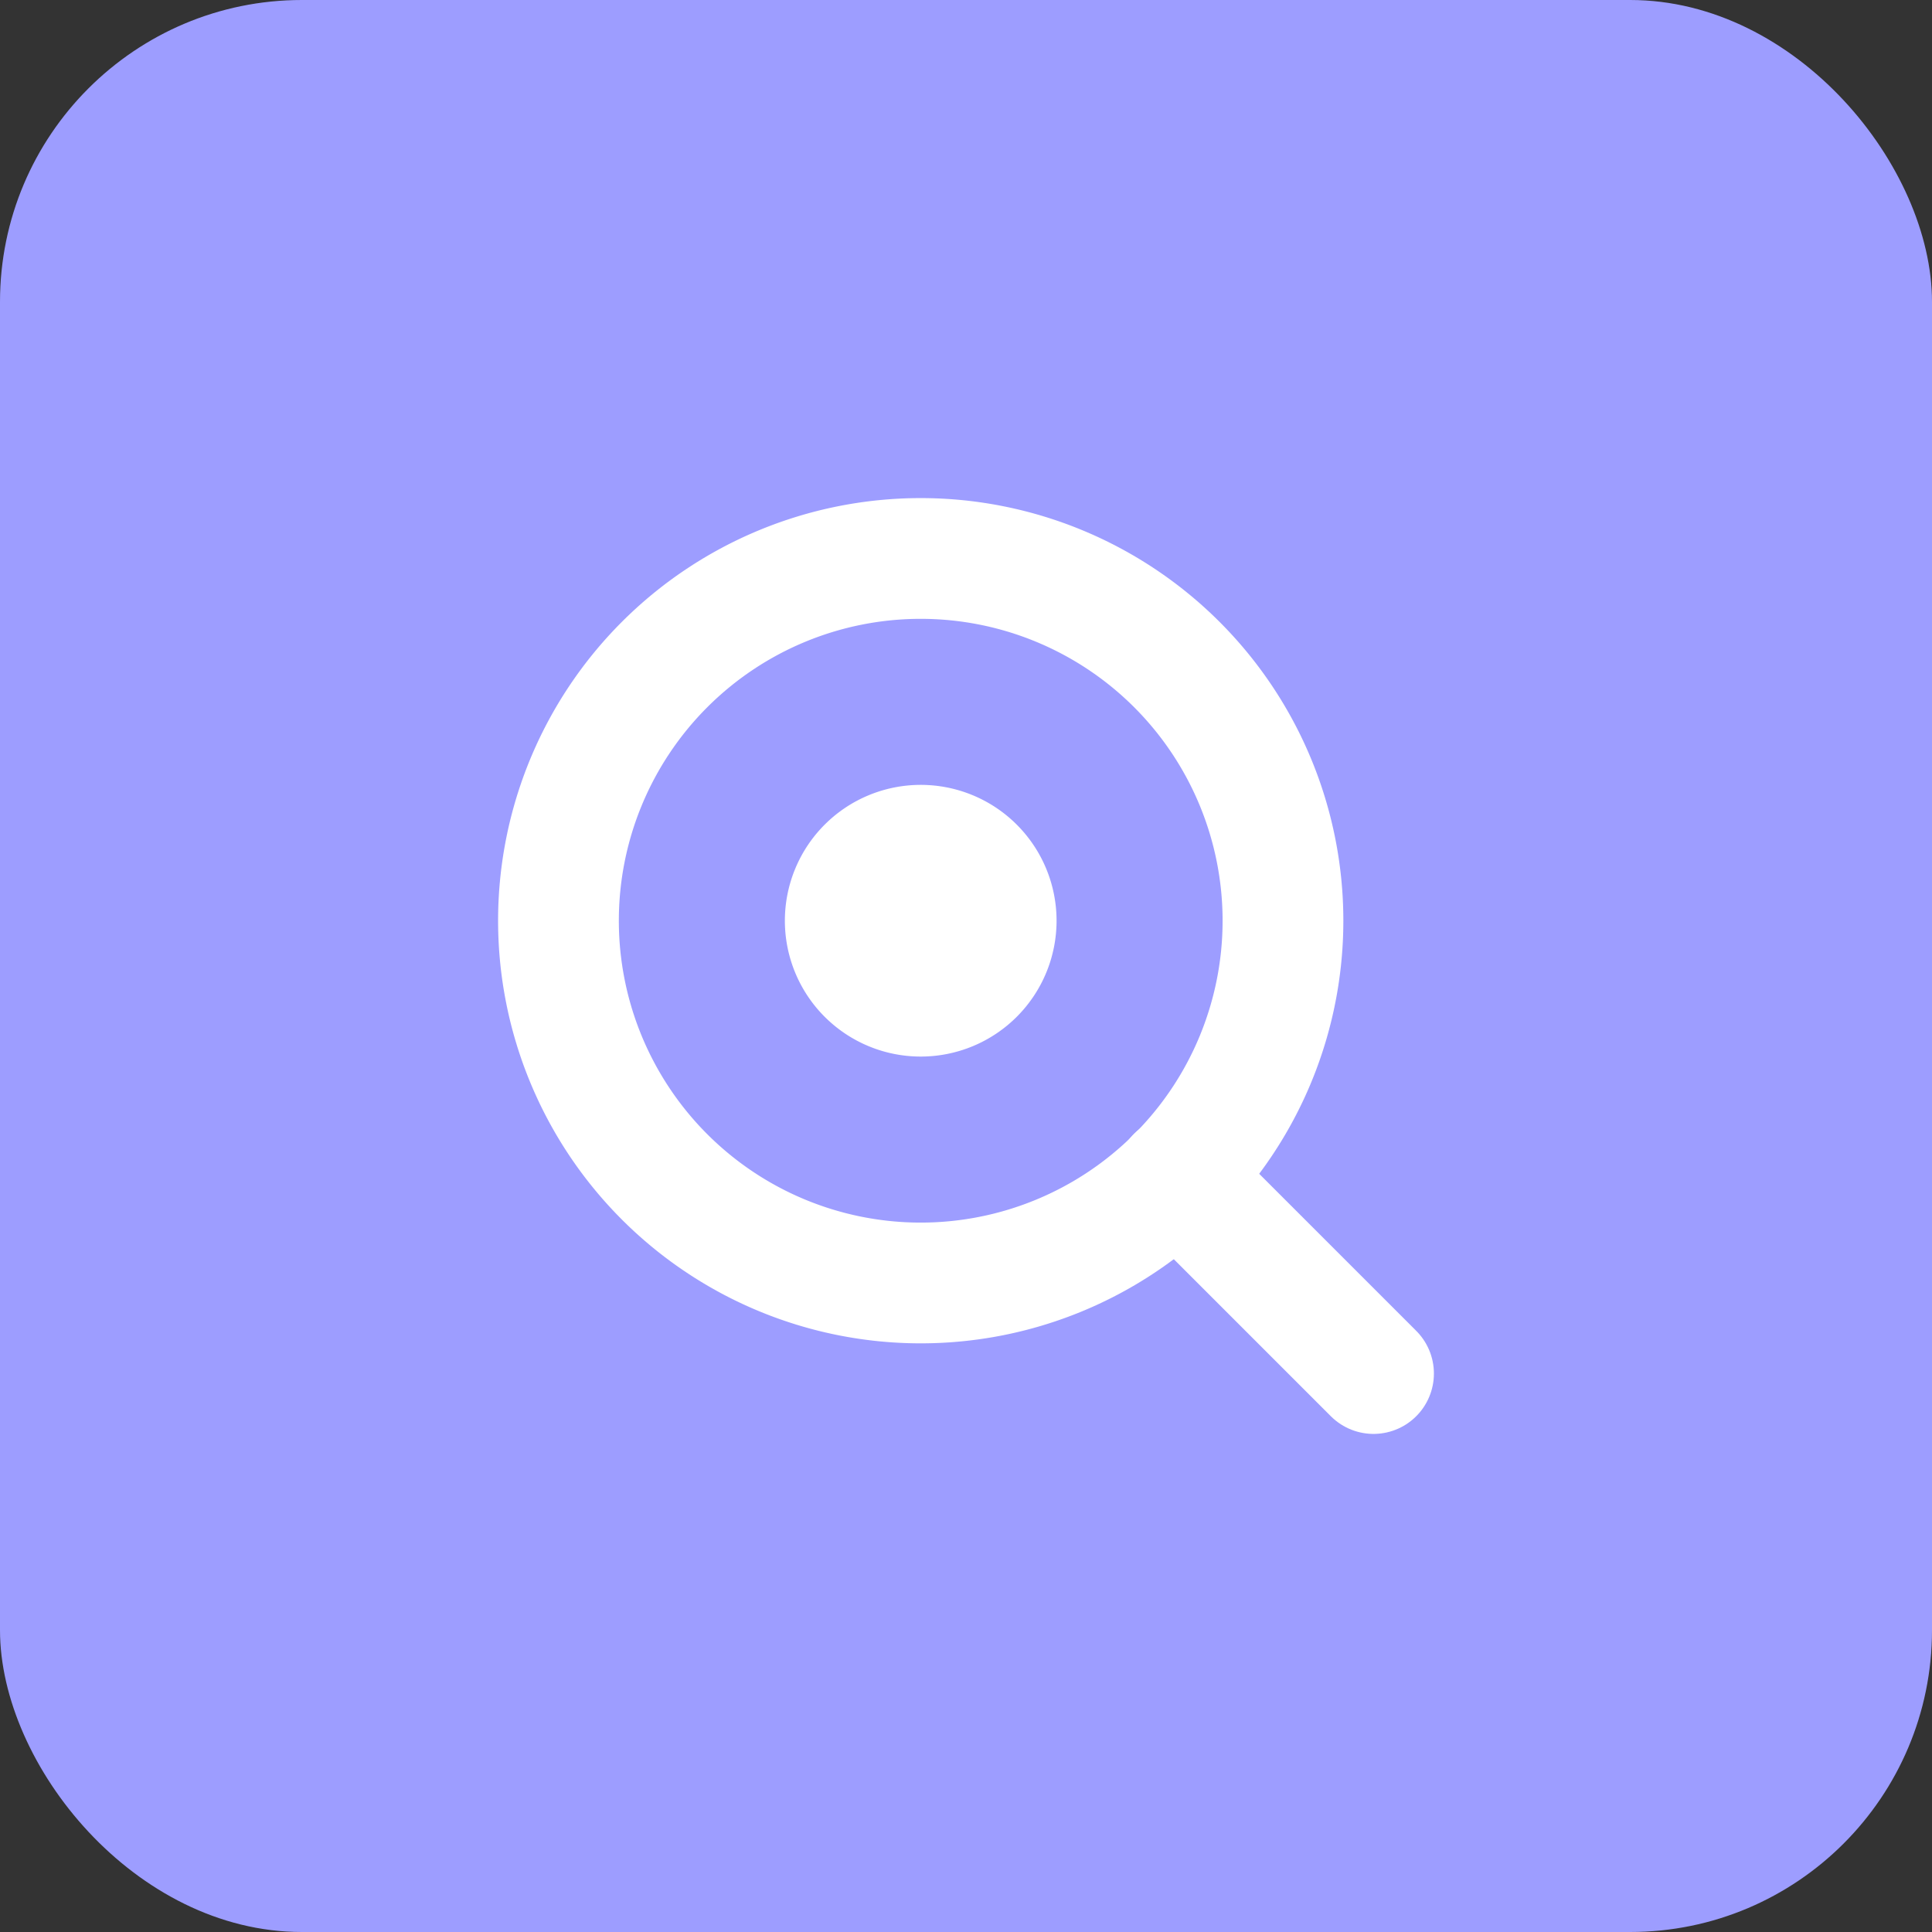 <svg width="32" height="32" fill="none" xmlns="http://www.w3.org/2000/svg"><rect width="100%" height="100%" fill="#333333" stroke="none"/><rect width="32" height="32" rx="5" fill="#9D9DFF"/><path d="M15.25 21.25a6 6 0 100-12 6 6 0 000 12z" stroke="#fff" stroke-width="2" stroke-linecap="round" stroke-linejoin="round"/><path d="M15.25 17.5a2.25 2.25 0 100-4.5 2.25 2.25 0 000 4.5z" fill="#fff"/><path d="M22.75 22.75l-3.262-3.262" stroke="#fff" stroke-width="2" stroke-linecap="round" stroke-linejoin="round"/></svg>